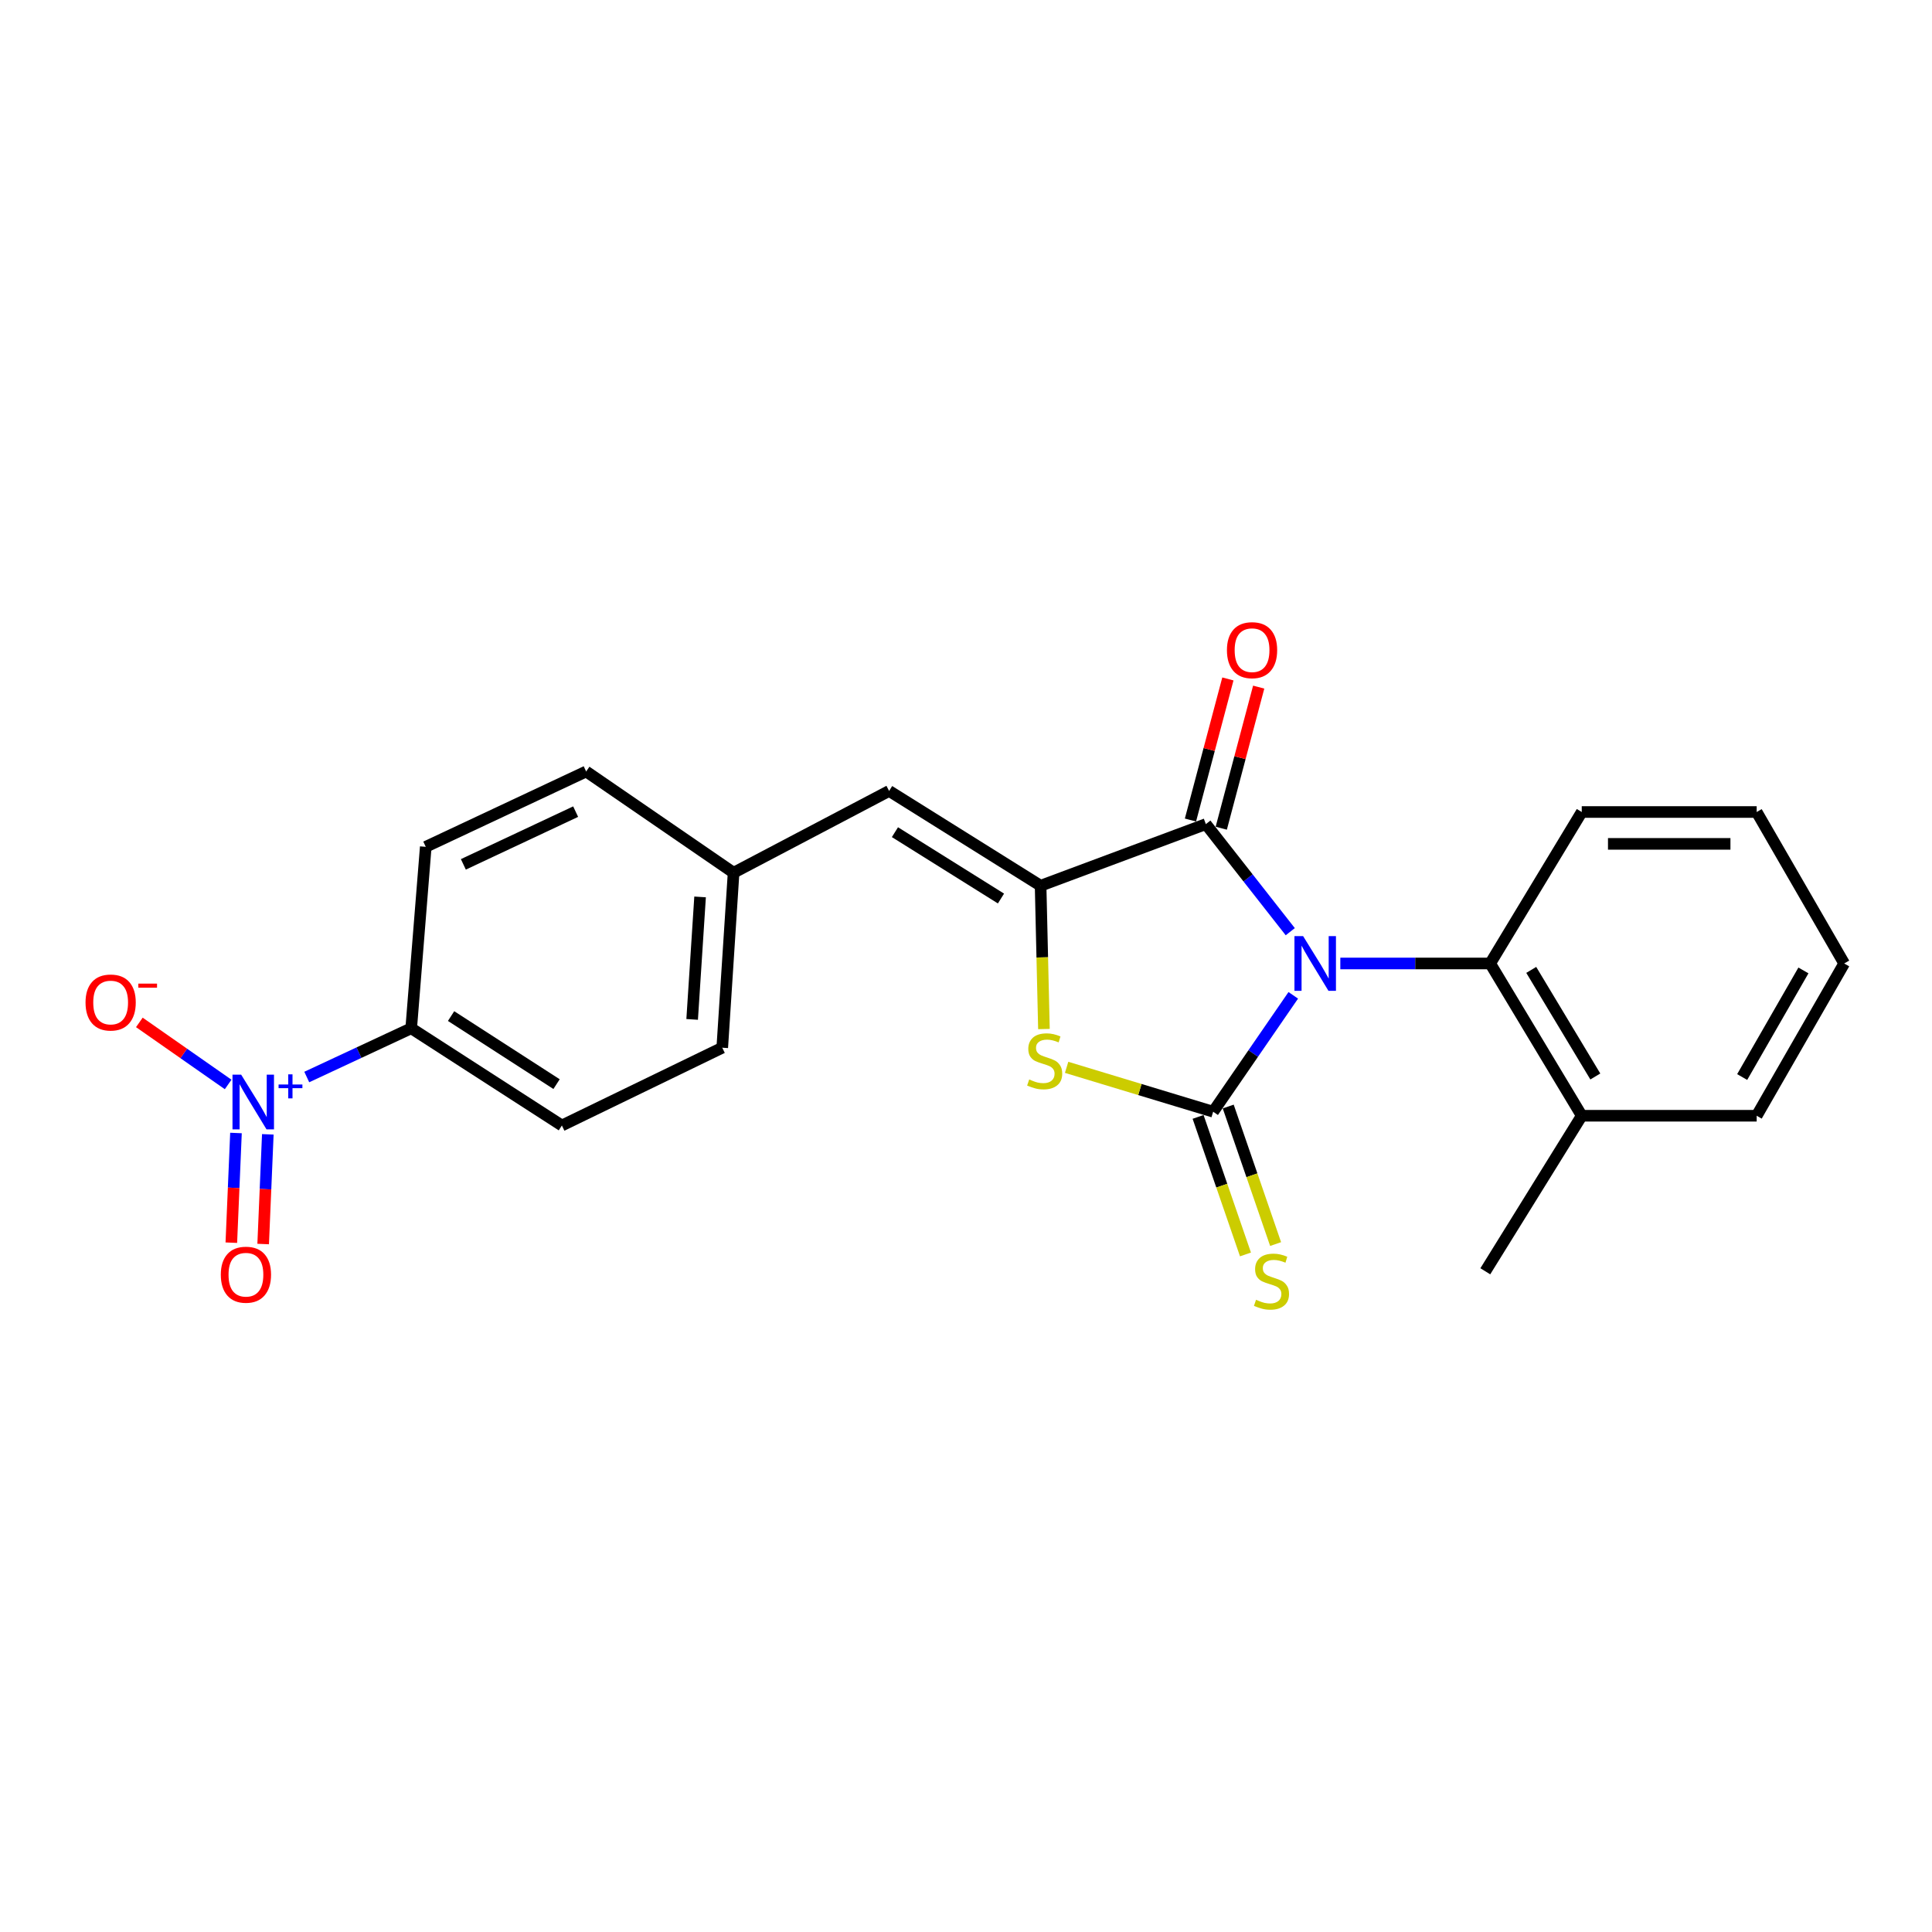 <?xml version='1.0' encoding='iso-8859-1'?>
<svg version='1.1' baseProfile='full'
              xmlns='http://www.w3.org/2000/svg'
                      xmlns:rdkit='http://www.rdkit.org/xml'
                      xmlns:xlink='http://www.w3.org/1999/xlink'
                  xml:space='preserve'
width='1000px' height='1000px' viewBox='0 0 1000 1000'>
<!-- END OF HEADER -->
<rect style='opacity:1.0;fill:#FFFFFF;stroke:none' width='1000' height='1000' x='0' y='0'> </rect>
<path class='bond-0' d='M 669.395,515.18 L 648.66,545.301' style='fill:none;fill-rule:evenodd;stroke:#0000FF;stroke-width:6px;stroke-linecap:butt;stroke-linejoin:miter;stroke-opacity:1' />
<path class='bond-0' d='M 648.66,545.301 L 627.926,575.421' style='fill:none;fill-rule:evenodd;stroke:#000000;stroke-width:6px;stroke-linecap:butt;stroke-linejoin:miter;stroke-opacity:1' />
<path class='bond-1' d='M 667.837,482.24 L 645.994,454.401' style='fill:none;fill-rule:evenodd;stroke:#0000FF;stroke-width:6px;stroke-linecap:butt;stroke-linejoin:miter;stroke-opacity:1' />
<path class='bond-1' d='M 645.994,454.401 L 624.15,426.563' style='fill:none;fill-rule:evenodd;stroke:#000000;stroke-width:6px;stroke-linecap:butt;stroke-linejoin:miter;stroke-opacity:1' />
<path class='bond-5' d='M 693.751,498.692 L 732.536,498.692' style='fill:none;fill-rule:evenodd;stroke:#0000FF;stroke-width:6px;stroke-linecap:butt;stroke-linejoin:miter;stroke-opacity:1' />
<path class='bond-5' d='M 732.536,498.692 L 771.322,498.692' style='fill:none;fill-rule:evenodd;stroke:#000000;stroke-width:6px;stroke-linecap:butt;stroke-linejoin:miter;stroke-opacity:1' />
<path class='bond-3' d='M 627.926,575.421 L 590.003,563.936' style='fill:none;fill-rule:evenodd;stroke:#000000;stroke-width:6px;stroke-linecap:butt;stroke-linejoin:miter;stroke-opacity:1' />
<path class='bond-3' d='M 590.003,563.936 L 552.08,552.45' style='fill:none;fill-rule:evenodd;stroke:#CCCC00;stroke-width:6px;stroke-linecap:butt;stroke-linejoin:miter;stroke-opacity:1' />
<path class='bond-7' d='M 620.128,578.108 L 632.393,613.702' style='fill:none;fill-rule:evenodd;stroke:#000000;stroke-width:6px;stroke-linecap:butt;stroke-linejoin:miter;stroke-opacity:1' />
<path class='bond-7' d='M 632.393,613.702 L 644.659,649.296' style='fill:none;fill-rule:evenodd;stroke:#CCCC00;stroke-width:6px;stroke-linecap:butt;stroke-linejoin:miter;stroke-opacity:1' />
<path class='bond-7' d='M 635.723,572.734 L 647.989,608.328' style='fill:none;fill-rule:evenodd;stroke:#000000;stroke-width:6px;stroke-linecap:butt;stroke-linejoin:miter;stroke-opacity:1' />
<path class='bond-7' d='M 647.989,608.328 L 660.254,643.922' style='fill:none;fill-rule:evenodd;stroke:#CCCC00;stroke-width:6px;stroke-linecap:butt;stroke-linejoin:miter;stroke-opacity:1' />
<path class='bond-2' d='M 624.15,426.563 L 538.614,458.453' style='fill:none;fill-rule:evenodd;stroke:#000000;stroke-width:6px;stroke-linecap:butt;stroke-linejoin:miter;stroke-opacity:1' />
<path class='bond-10' d='M 632.122,428.677 L 641.809,392.164' style='fill:none;fill-rule:evenodd;stroke:#000000;stroke-width:6px;stroke-linecap:butt;stroke-linejoin:miter;stroke-opacity:1' />
<path class='bond-10' d='M 641.809,392.164 L 651.496,355.651' style='fill:none;fill-rule:evenodd;stroke:#FF0000;stroke-width:6px;stroke-linecap:butt;stroke-linejoin:miter;stroke-opacity:1' />
<path class='bond-10' d='M 616.178,424.448 L 625.865,387.934' style='fill:none;fill-rule:evenodd;stroke:#000000;stroke-width:6px;stroke-linecap:butt;stroke-linejoin:miter;stroke-opacity:1' />
<path class='bond-10' d='M 625.865,387.934 L 635.553,351.421' style='fill:none;fill-rule:evenodd;stroke:#FF0000;stroke-width:6px;stroke-linecap:butt;stroke-linejoin:miter;stroke-opacity:1' />
<path class='bond-6' d='M 538.614,458.453 L 460.208,409.389' style='fill:none;fill-rule:evenodd;stroke:#000000;stroke-width:6px;stroke-linecap:butt;stroke-linejoin:miter;stroke-opacity:1' />
<path class='bond-6' d='M 518.103,465.076 L 463.219,430.732' style='fill:none;fill-rule:evenodd;stroke:#000000;stroke-width:6px;stroke-linecap:butt;stroke-linejoin:miter;stroke-opacity:1' />
<path class='bond-23' d='M 538.614,458.453 L 539.477,495.54' style='fill:none;fill-rule:evenodd;stroke:#000000;stroke-width:6px;stroke-linecap:butt;stroke-linejoin:miter;stroke-opacity:1' />
<path class='bond-23' d='M 539.477,495.54 L 540.34,532.626' style='fill:none;fill-rule:evenodd;stroke:#CCCC00;stroke-width:6px;stroke-linecap:butt;stroke-linejoin:miter;stroke-opacity:1' />
<path class='bond-4' d='M 158.777,557.462 L 185.807,544.847' style='fill:none;fill-rule:evenodd;stroke:#0000FF;stroke-width:6px;stroke-linecap:butt;stroke-linejoin:miter;stroke-opacity:1' />
<path class='bond-4' d='M 185.807,544.847 L 212.837,532.232' style='fill:none;fill-rule:evenodd;stroke:#000000;stroke-width:6px;stroke-linecap:butt;stroke-linejoin:miter;stroke-opacity:1' />
<path class='bond-9' d='M 118.086,561.312 L 95.106,545.254' style='fill:none;fill-rule:evenodd;stroke:#0000FF;stroke-width:6px;stroke-linecap:butt;stroke-linejoin:miter;stroke-opacity:1' />
<path class='bond-9' d='M 95.106,545.254 L 72.126,529.196' style='fill:none;fill-rule:evenodd;stroke:#FF0000;stroke-width:6px;stroke-linecap:butt;stroke-linejoin:miter;stroke-opacity:1' />
<path class='bond-11' d='M 122.142,586.436 L 120.939,614.822' style='fill:none;fill-rule:evenodd;stroke:#0000FF;stroke-width:6px;stroke-linecap:butt;stroke-linejoin:miter;stroke-opacity:1' />
<path class='bond-11' d='M 120.939,614.822 L 119.736,643.208' style='fill:none;fill-rule:evenodd;stroke:#FF0000;stroke-width:6px;stroke-linecap:butt;stroke-linejoin:miter;stroke-opacity:1' />
<path class='bond-11' d='M 138.622,587.134 L 137.419,615.52' style='fill:none;fill-rule:evenodd;stroke:#0000FF;stroke-width:6px;stroke-linecap:butt;stroke-linejoin:miter;stroke-opacity:1' />
<path class='bond-11' d='M 137.419,615.52 L 136.216,643.906' style='fill:none;fill-rule:evenodd;stroke:#FF0000;stroke-width:6px;stroke-linecap:butt;stroke-linejoin:miter;stroke-opacity:1' />
<path class='bond-12' d='M 771.322,498.692 L 818.709,577.51' style='fill:none;fill-rule:evenodd;stroke:#000000;stroke-width:6px;stroke-linecap:butt;stroke-linejoin:miter;stroke-opacity:1' />
<path class='bond-12' d='M 792.567,502.015 L 825.738,557.188' style='fill:none;fill-rule:evenodd;stroke:#000000;stroke-width:6px;stroke-linecap:butt;stroke-linejoin:miter;stroke-opacity:1' />
<path class='bond-18' d='M 771.322,498.692 L 818.709,420.294' style='fill:none;fill-rule:evenodd;stroke:#000000;stroke-width:6px;stroke-linecap:butt;stroke-linejoin:miter;stroke-opacity:1' />
<path class='bond-13' d='M 460.208,409.389 L 379.703,451.727' style='fill:none;fill-rule:evenodd;stroke:#000000;stroke-width:6px;stroke-linecap:butt;stroke-linejoin:miter;stroke-opacity:1' />
<path class='bond-8' d='M 212.837,532.232 L 290.831,582.551' style='fill:none;fill-rule:evenodd;stroke:#000000;stroke-width:6px;stroke-linecap:butt;stroke-linejoin:miter;stroke-opacity:1' />
<path class='bond-8' d='M 233.479,525.919 L 288.075,561.142' style='fill:none;fill-rule:evenodd;stroke:#000000;stroke-width:6px;stroke-linecap:butt;stroke-linejoin:miter;stroke-opacity:1' />
<path class='bond-25' d='M 212.837,532.232 L 220.37,438.311' style='fill:none;fill-rule:evenodd;stroke:#000000;stroke-width:6px;stroke-linecap:butt;stroke-linejoin:miter;stroke-opacity:1' />
<path class='bond-19' d='M 818.709,577.51 L 768.793,658.015' style='fill:none;fill-rule:evenodd;stroke:#000000;stroke-width:6px;stroke-linecap:butt;stroke-linejoin:miter;stroke-opacity:1' />
<path class='bond-20' d='M 818.709,577.51 L 909.257,577.51' style='fill:none;fill-rule:evenodd;stroke:#000000;stroke-width:6px;stroke-linecap:butt;stroke-linejoin:miter;stroke-opacity:1' />
<path class='bond-16' d='M 379.703,451.727 L 303.395,399.318' style='fill:none;fill-rule:evenodd;stroke:#000000;stroke-width:6px;stroke-linecap:butt;stroke-linejoin:miter;stroke-opacity:1' />
<path class='bond-17' d='M 379.703,451.727 L 373.838,542.294' style='fill:none;fill-rule:evenodd;stroke:#000000;stroke-width:6px;stroke-linecap:butt;stroke-linejoin:miter;stroke-opacity:1' />
<path class='bond-17' d='M 362.363,464.246 L 358.257,527.643' style='fill:none;fill-rule:evenodd;stroke:#000000;stroke-width:6px;stroke-linecap:butt;stroke-linejoin:miter;stroke-opacity:1' />
<path class='bond-14' d='M 220.37,438.311 L 303.395,399.318' style='fill:none;fill-rule:evenodd;stroke:#000000;stroke-width:6px;stroke-linecap:butt;stroke-linejoin:miter;stroke-opacity:1' />
<path class='bond-14' d='M 239.836,447.392 L 297.953,420.098' style='fill:none;fill-rule:evenodd;stroke:#000000;stroke-width:6px;stroke-linecap:butt;stroke-linejoin:miter;stroke-opacity:1' />
<path class='bond-15' d='M 290.831,582.551 L 373.838,542.294' style='fill:none;fill-rule:evenodd;stroke:#000000;stroke-width:6px;stroke-linecap:butt;stroke-linejoin:miter;stroke-opacity:1' />
<path class='bond-21' d='M 818.709,420.294 L 909.257,420.294' style='fill:none;fill-rule:evenodd;stroke:#000000;stroke-width:6px;stroke-linecap:butt;stroke-linejoin:miter;stroke-opacity:1' />
<path class='bond-21' d='M 832.291,436.789 L 895.675,436.789' style='fill:none;fill-rule:evenodd;stroke:#000000;stroke-width:6px;stroke-linecap:butt;stroke-linejoin:miter;stroke-opacity:1' />
<path class='bond-24' d='M 909.257,577.51 L 954.545,498.692' style='fill:none;fill-rule:evenodd;stroke:#000000;stroke-width:6px;stroke-linecap:butt;stroke-linejoin:miter;stroke-opacity:1' />
<path class='bond-24' d='M 901.748,557.47 L 933.45,502.297' style='fill:none;fill-rule:evenodd;stroke:#000000;stroke-width:6px;stroke-linecap:butt;stroke-linejoin:miter;stroke-opacity:1' />
<path class='bond-22' d='M 909.257,420.294 L 954.545,498.692' style='fill:none;fill-rule:evenodd;stroke:#000000;stroke-width:6px;stroke-linecap:butt;stroke-linejoin:miter;stroke-opacity:1' />
<path  class='atom-0' d='M 674.486 484.532
L 683.766 499.532
Q 684.686 501.012, 686.166 503.692
Q 687.646 506.372, 687.726 506.532
L 687.726 484.532
L 691.486 484.532
L 691.486 512.852
L 687.606 512.852
L 677.646 496.452
Q 676.486 494.532, 675.246 492.332
Q 674.046 490.132, 673.686 489.452
L 673.686 512.852
L 670.006 512.852
L 670.006 484.532
L 674.486 484.532
' fill='#0000FF'/>
<path  class='atom-4' d='M 532.722 558.731
Q 533.042 558.851, 534.362 559.411
Q 535.682 559.971, 537.122 560.331
Q 538.602 560.651, 540.042 560.651
Q 542.722 560.651, 544.282 559.371
Q 545.842 558.051, 545.842 555.771
Q 545.842 554.211, 545.042 553.251
Q 544.282 552.291, 543.082 551.771
Q 541.882 551.251, 539.882 550.651
Q 537.362 549.891, 535.842 549.171
Q 534.362 548.451, 533.282 546.931
Q 532.242 545.411, 532.242 542.851
Q 532.242 539.291, 534.642 537.091
Q 537.082 534.891, 541.882 534.891
Q 545.162 534.891, 548.882 536.451
L 547.962 539.531
Q 544.562 538.131, 542.002 538.131
Q 539.242 538.131, 537.722 539.291
Q 536.202 540.411, 536.242 542.371
Q 536.242 543.891, 537.002 544.811
Q 537.802 545.731, 538.922 546.251
Q 540.082 546.771, 542.002 547.371
Q 544.562 548.171, 546.082 548.971
Q 547.602 549.771, 548.682 551.411
Q 549.802 553.011, 549.802 555.771
Q 549.802 559.691, 547.162 561.811
Q 544.562 563.891, 540.202 563.891
Q 537.682 563.891, 535.762 563.331
Q 533.882 562.811, 531.642 561.891
L 532.722 558.731
' fill='#CCCC00'/>
<path  class='atom-5' d='M 124.817 556.23
L 134.097 571.23
Q 135.017 572.71, 136.497 575.39
Q 137.977 578.07, 138.057 578.23
L 138.057 556.23
L 141.817 556.23
L 141.817 584.55
L 137.937 584.55
L 127.977 568.15
Q 126.817 566.23, 125.577 564.03
Q 124.377 561.83, 124.017 561.15
L 124.017 584.55
L 120.337 584.55
L 120.337 556.23
L 124.817 556.23
' fill='#0000FF'/>
<path  class='atom-5' d='M 144.193 561.335
L 149.182 561.335
L 149.182 556.081
L 151.4 556.081
L 151.4 561.335
L 156.522 561.335
L 156.522 563.236
L 151.4 563.236
L 151.4 568.516
L 149.182 568.516
L 149.182 563.236
L 144.193 563.236
L 144.193 561.335
' fill='#0000FF'/>
<path  class='atom-8' d='M 650.121 672.766
Q 650.441 672.886, 651.761 673.446
Q 653.081 674.006, 654.521 674.366
Q 656.001 674.686, 657.441 674.686
Q 660.121 674.686, 661.681 673.406
Q 663.241 672.086, 663.241 669.806
Q 663.241 668.246, 662.441 667.286
Q 661.681 666.326, 660.481 665.806
Q 659.281 665.286, 657.281 664.686
Q 654.761 663.926, 653.241 663.206
Q 651.761 662.486, 650.681 660.966
Q 649.641 659.446, 649.641 656.886
Q 649.641 653.326, 652.041 651.126
Q 654.481 648.926, 659.281 648.926
Q 662.561 648.926, 666.281 650.486
L 665.361 653.566
Q 661.961 652.166, 659.401 652.166
Q 656.641 652.166, 655.121 653.326
Q 653.601 654.446, 653.641 656.406
Q 653.641 657.926, 654.401 658.846
Q 655.201 659.766, 656.321 660.286
Q 657.481 660.806, 659.401 661.406
Q 661.961 662.206, 663.481 663.006
Q 665.001 663.806, 666.081 665.446
Q 667.201 667.046, 667.201 669.806
Q 667.201 673.726, 664.561 675.846
Q 661.961 677.926, 657.601 677.926
Q 655.081 677.926, 653.161 677.366
Q 651.281 676.846, 649.041 675.926
L 650.121 672.766
' fill='#CCCC00'/>
<path  class='atom-10' d='M 44.271 518.896
Q 44.271 512.096, 47.631 508.296
Q 50.991 504.496, 57.271 504.496
Q 63.551 504.496, 66.911 508.296
Q 70.271 512.096, 70.271 518.896
Q 70.271 525.776, 66.871 529.696
Q 63.471 533.576, 57.271 533.576
Q 51.031 533.576, 47.631 529.696
Q 44.271 525.816, 44.271 518.896
M 57.271 530.376
Q 61.591 530.376, 63.911 527.496
Q 66.271 524.576, 66.271 518.896
Q 66.271 513.336, 63.911 510.536
Q 61.591 507.696, 57.271 507.696
Q 52.951 507.696, 50.591 510.496
Q 48.271 513.296, 48.271 518.896
Q 48.271 524.616, 50.591 527.496
Q 52.951 530.376, 57.271 530.376
' fill='#FF0000'/>
<path  class='atom-10' d='M 71.591 509.118
L 81.28 509.118
L 81.28 511.23
L 71.591 511.23
L 71.591 509.118
' fill='#FF0000'/>
<path  class='atom-11' d='M 635.059 336.525
Q 635.059 329.725, 638.419 325.925
Q 641.779 322.125, 648.059 322.125
Q 654.339 322.125, 657.699 325.925
Q 661.059 329.725, 661.059 336.525
Q 661.059 343.405, 657.659 347.325
Q 654.259 351.205, 648.059 351.205
Q 641.819 351.205, 638.419 347.325
Q 635.059 343.445, 635.059 336.525
M 648.059 348.005
Q 652.379 348.005, 654.699 345.125
Q 657.059 342.205, 657.059 336.525
Q 657.059 330.965, 654.699 328.165
Q 652.379 325.325, 648.059 325.325
Q 643.739 325.325, 641.379 328.125
Q 639.059 330.925, 639.059 336.525
Q 639.059 342.245, 641.379 345.125
Q 643.739 348.005, 648.059 348.005
' fill='#FF0000'/>
<path  class='atom-12' d='M 114.292 659.781
Q 114.292 652.981, 117.652 649.181
Q 121.012 645.381, 127.292 645.381
Q 133.572 645.381, 136.932 649.181
Q 140.292 652.981, 140.292 659.781
Q 140.292 666.661, 136.892 670.581
Q 133.492 674.461, 127.292 674.461
Q 121.052 674.461, 117.652 670.581
Q 114.292 666.701, 114.292 659.781
M 127.292 671.261
Q 131.612 671.261, 133.932 668.381
Q 136.292 665.461, 136.292 659.781
Q 136.292 654.221, 133.932 651.421
Q 131.612 648.581, 127.292 648.581
Q 122.972 648.581, 120.612 651.381
Q 118.292 654.181, 118.292 659.781
Q 118.292 665.501, 120.612 668.381
Q 122.972 671.261, 127.292 671.261
' fill='#FF0000'/>
</svg>
